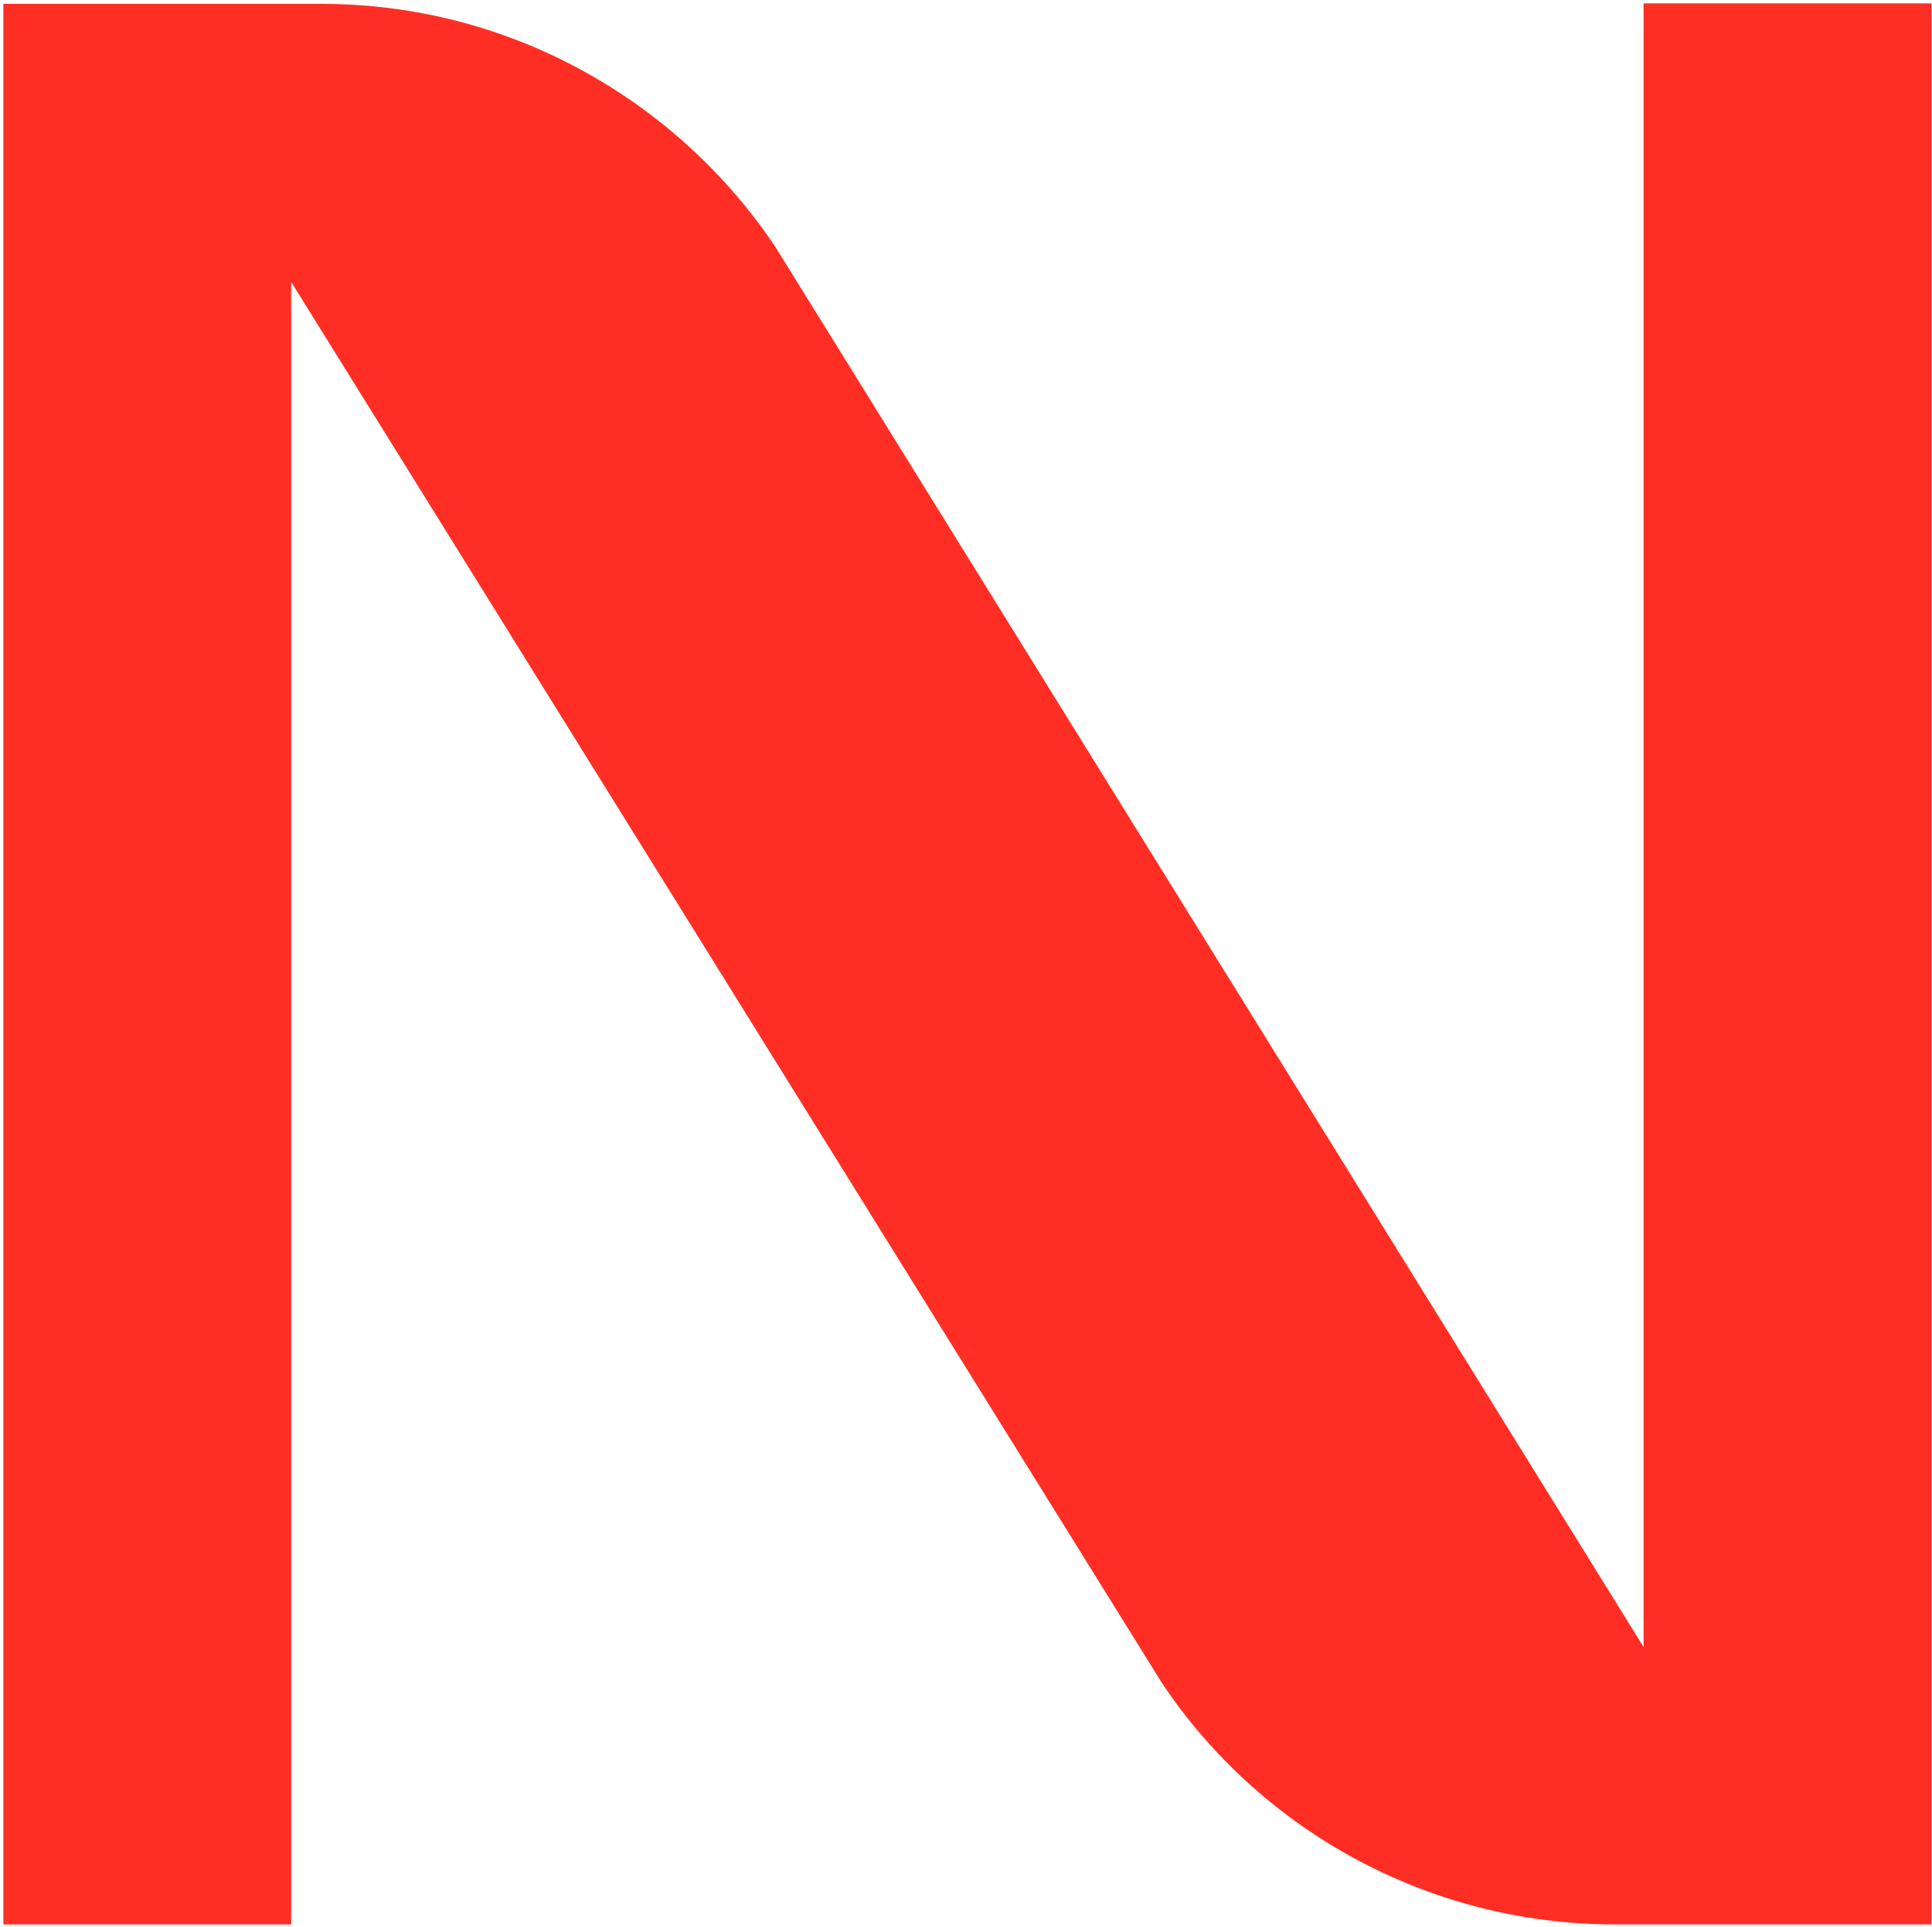 <svg version="1.2" xmlns="http://www.w3.org/2000/svg" viewBox="0 0 1552 1548" width="1552" height="1548"><style>.a{fill:#ff2e24}</style><path fill-rule="evenodd" class="a" d="m1297.3 1546.2c-151.6 0-286.5-77.4-364.3-194.6l-699.1-1125.1v1319.7h-231.2v-1543.1h255.5c152.1 0 286.5 78.3 364.8 195.5l697.3 1124.7v-1320.6h231.3v1543.5z"/></svg>